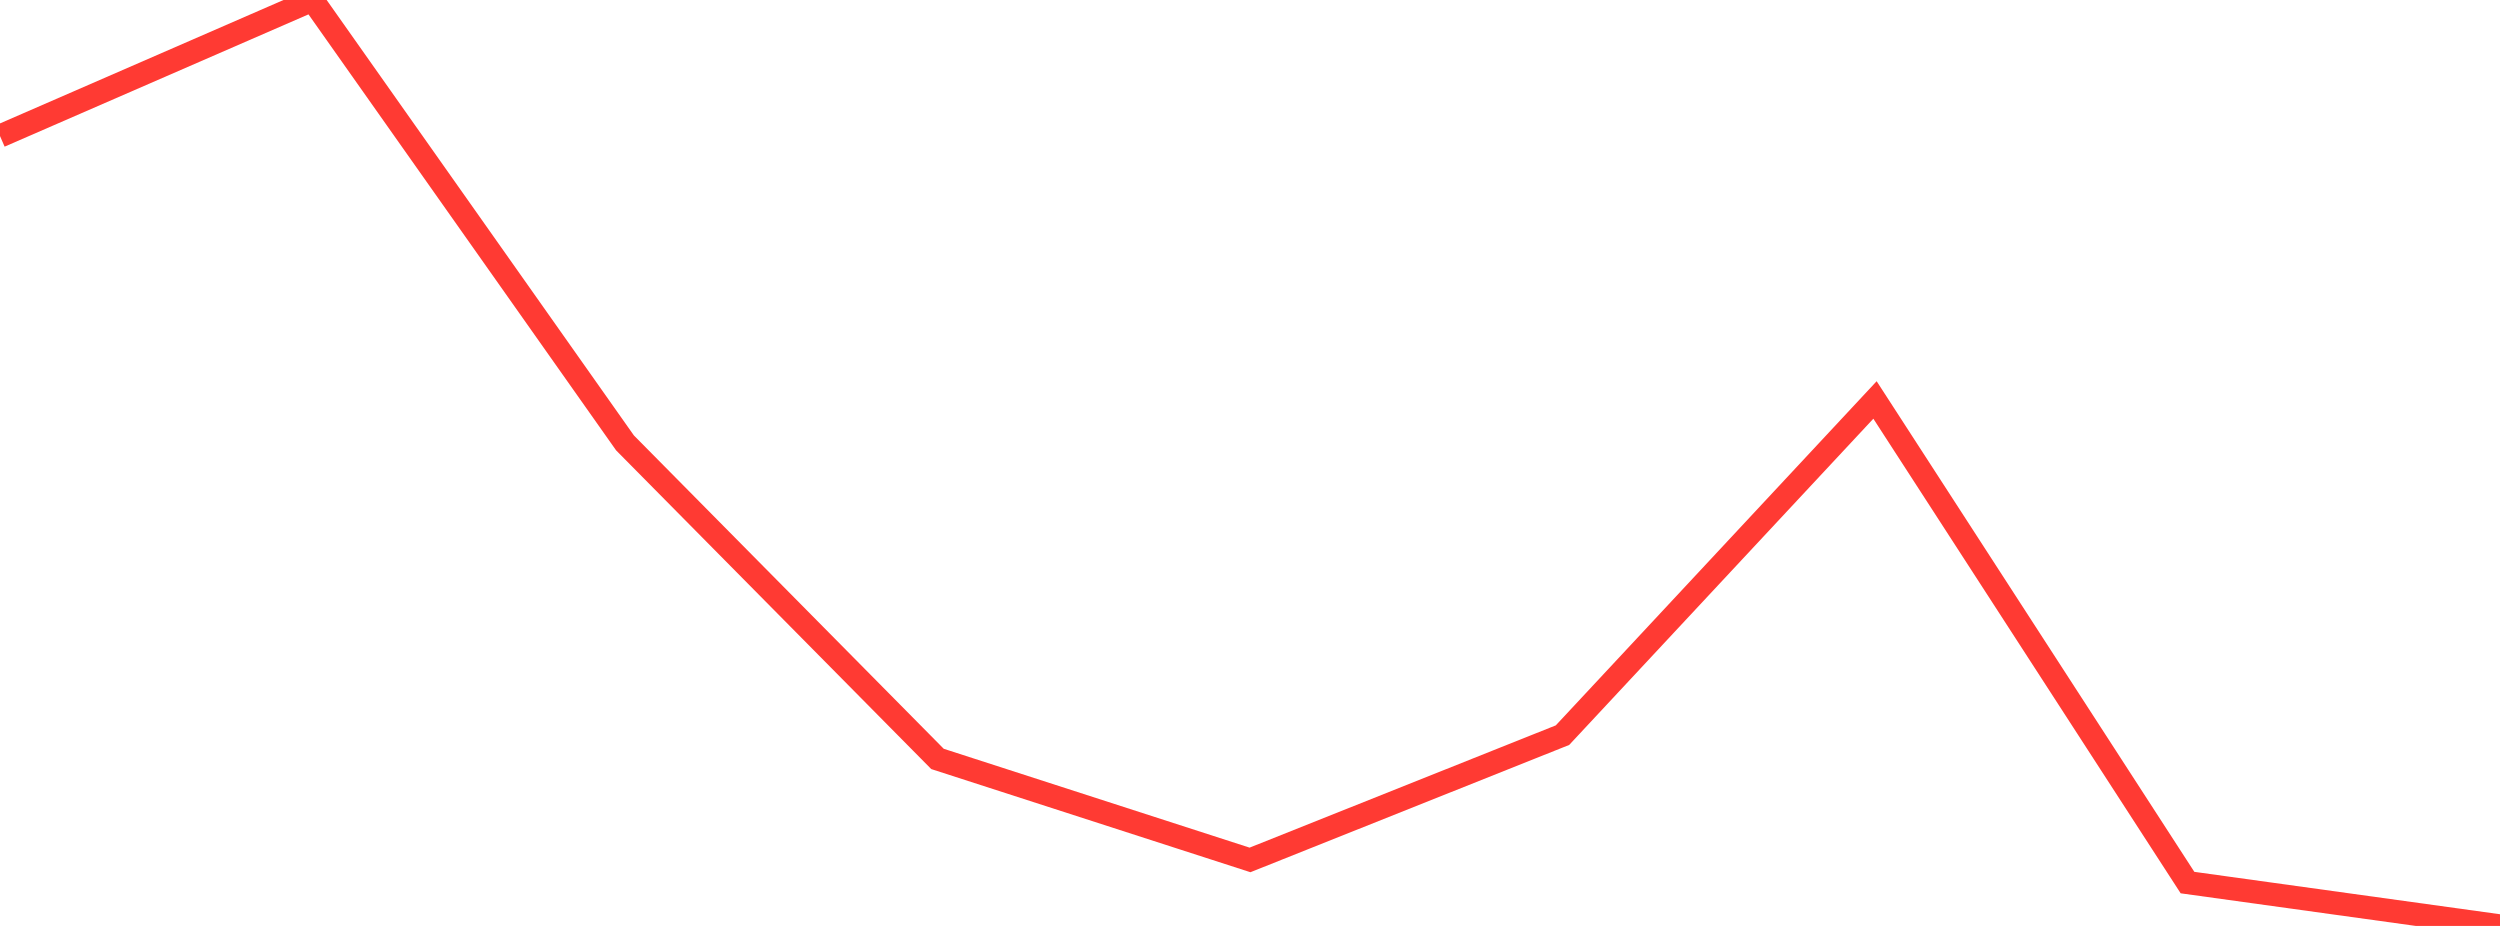 <?xml version="1.0" standalone="no"?>
<!DOCTYPE svg PUBLIC "-//W3C//DTD SVG 1.1//EN" "http://www.w3.org/Graphics/SVG/1.1/DTD/svg11.dtd">

<svg width="135" height="50" viewBox="0 0 135 50" preserveAspectRatio="none" 
  xmlns="http://www.w3.org/2000/svg"
  xmlns:xlink="http://www.w3.org/1999/xlink">


<polyline points="0.0, 7.346 16.875, 0.0 33.75, 23.916 50.625, 40.982 67.5, 46.436 84.375, 39.698 101.25, 21.598 118.125, 47.659 135.0, 50.0" fill="none" stroke="#ff3a33" stroke-width="1.25"/>

</svg>